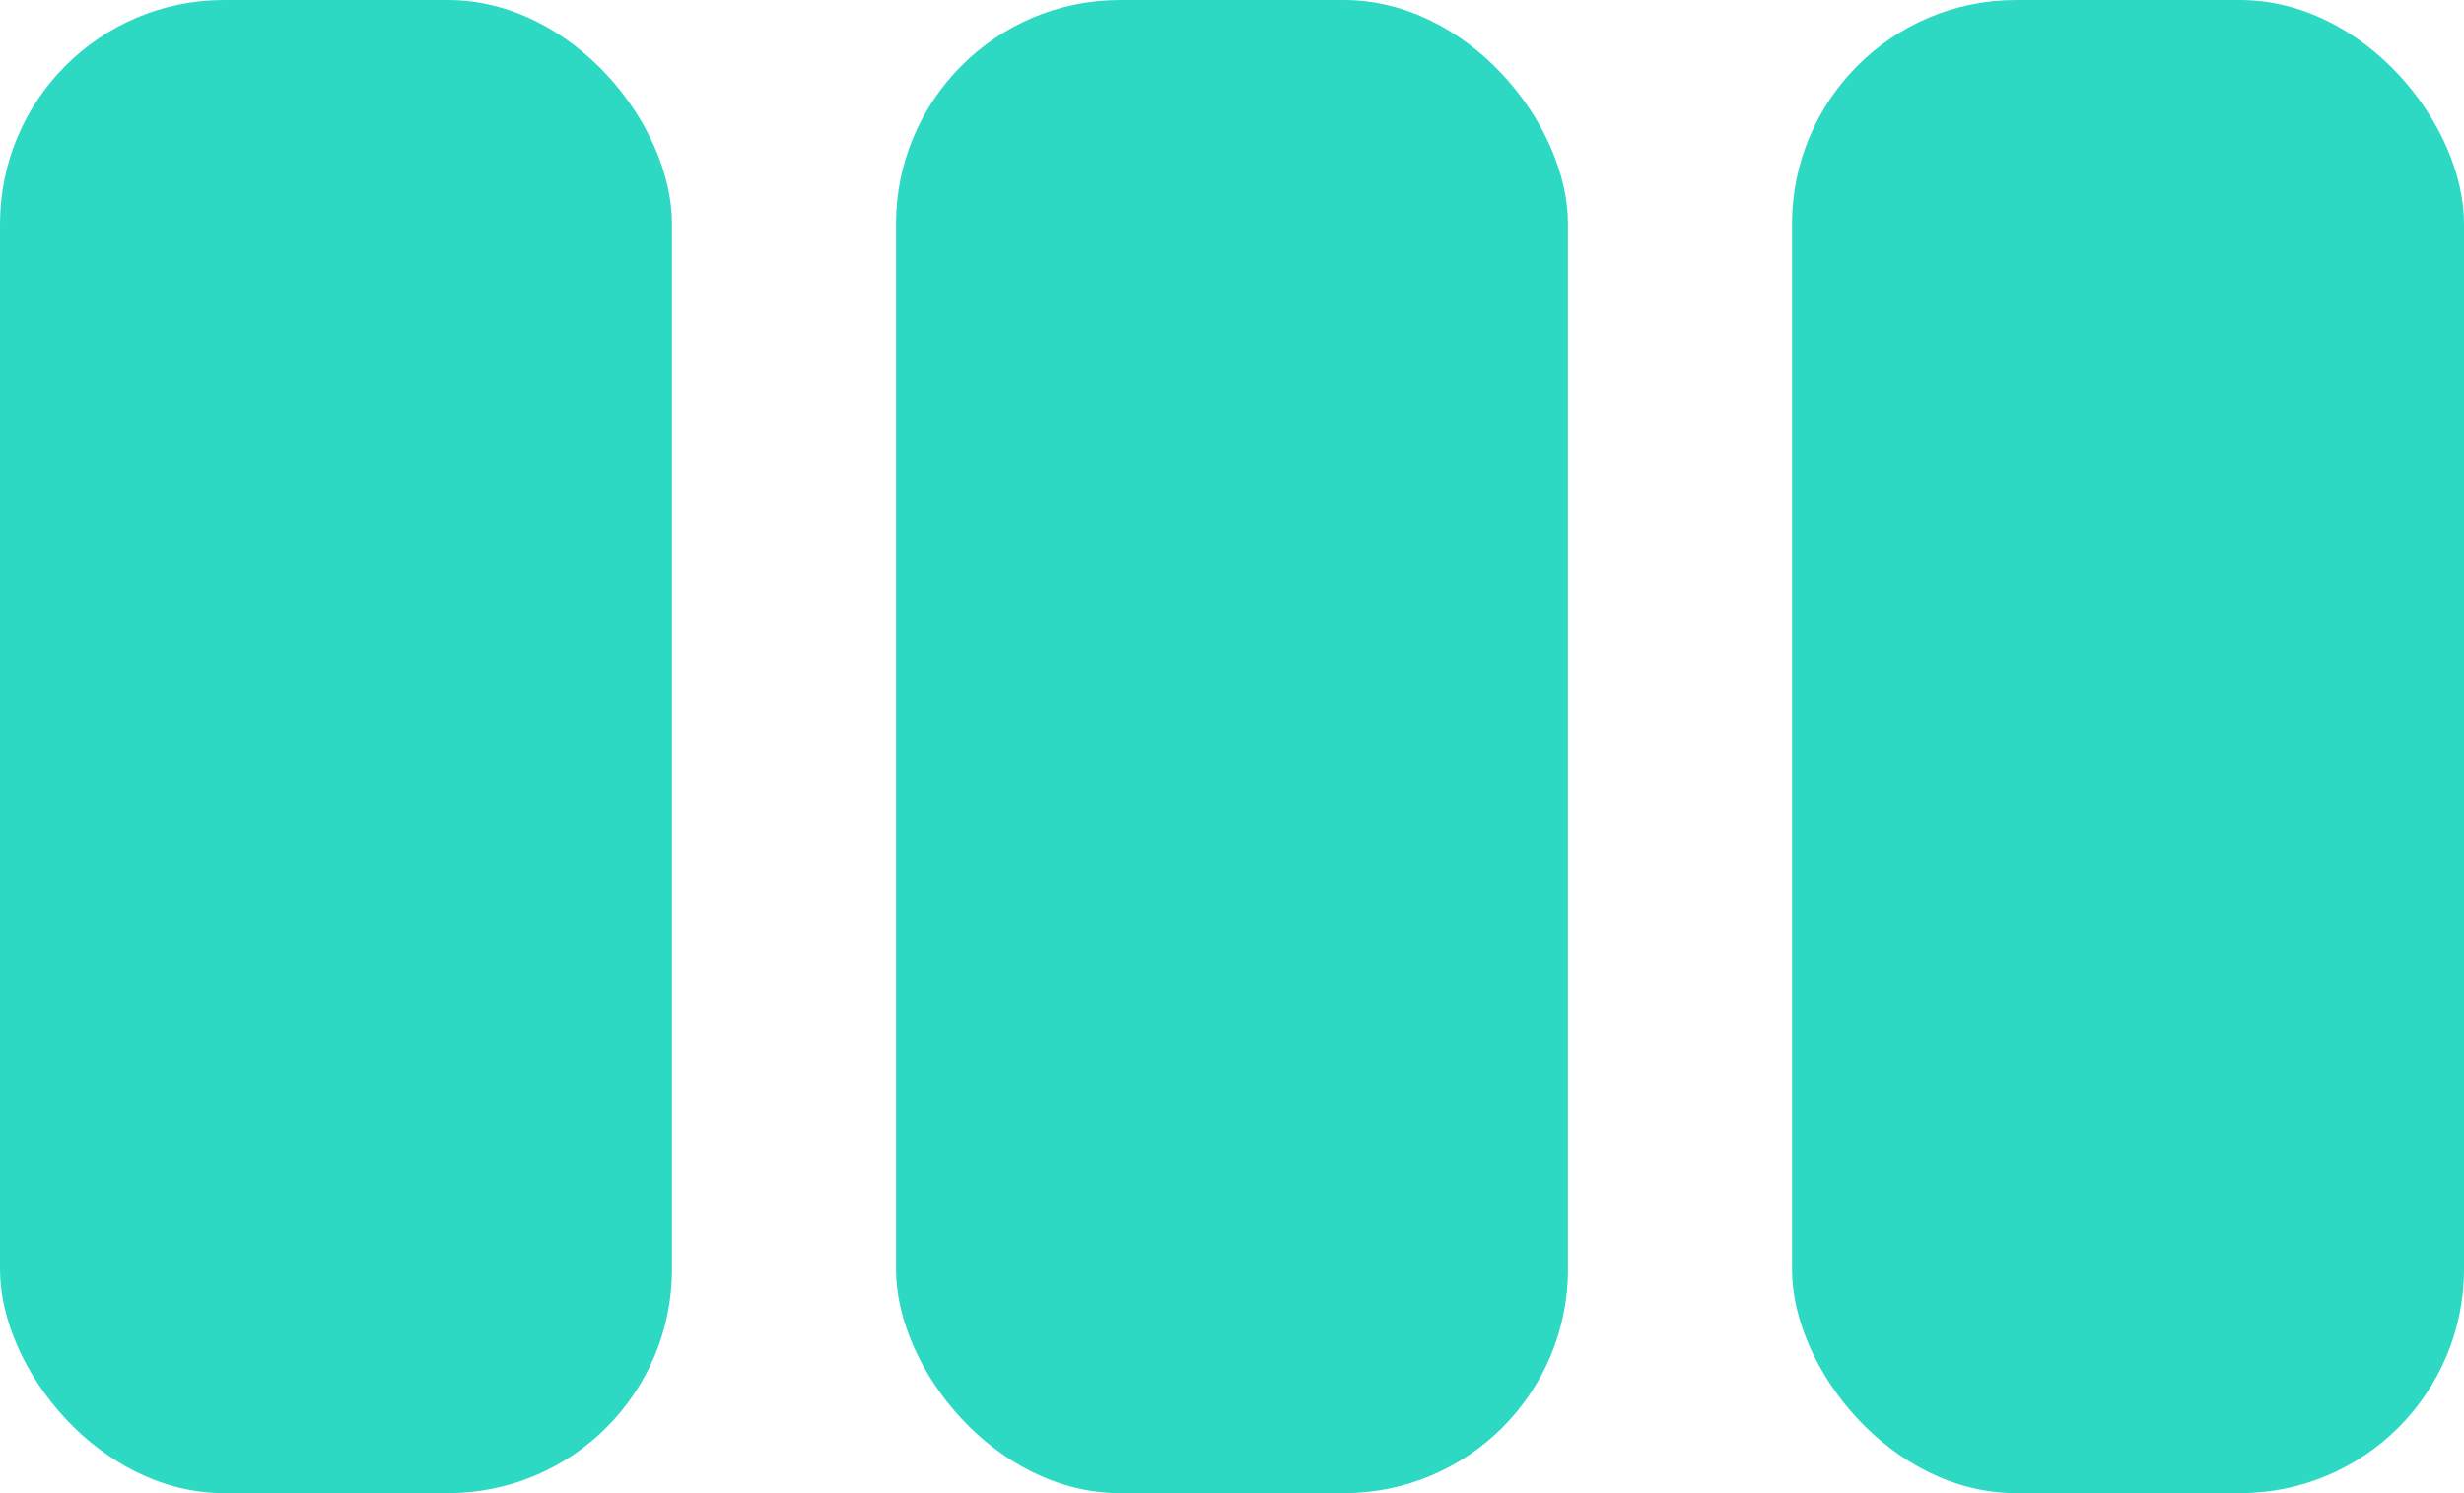<?xml version="1.0" encoding="UTF-8"?> <svg xmlns="http://www.w3.org/2000/svg" width="33" height="20" viewBox="0 0 33 20" fill="none"> <rect x="12" width="9" height="20" rx="3" fill="#2ED9C3"></rect> <rect x="24" width="9" height="20" rx="3" fill="#2ED9C3"></rect> <rect width="9" height="20" rx="3" fill="#2ED9C3"></rect> </svg> 